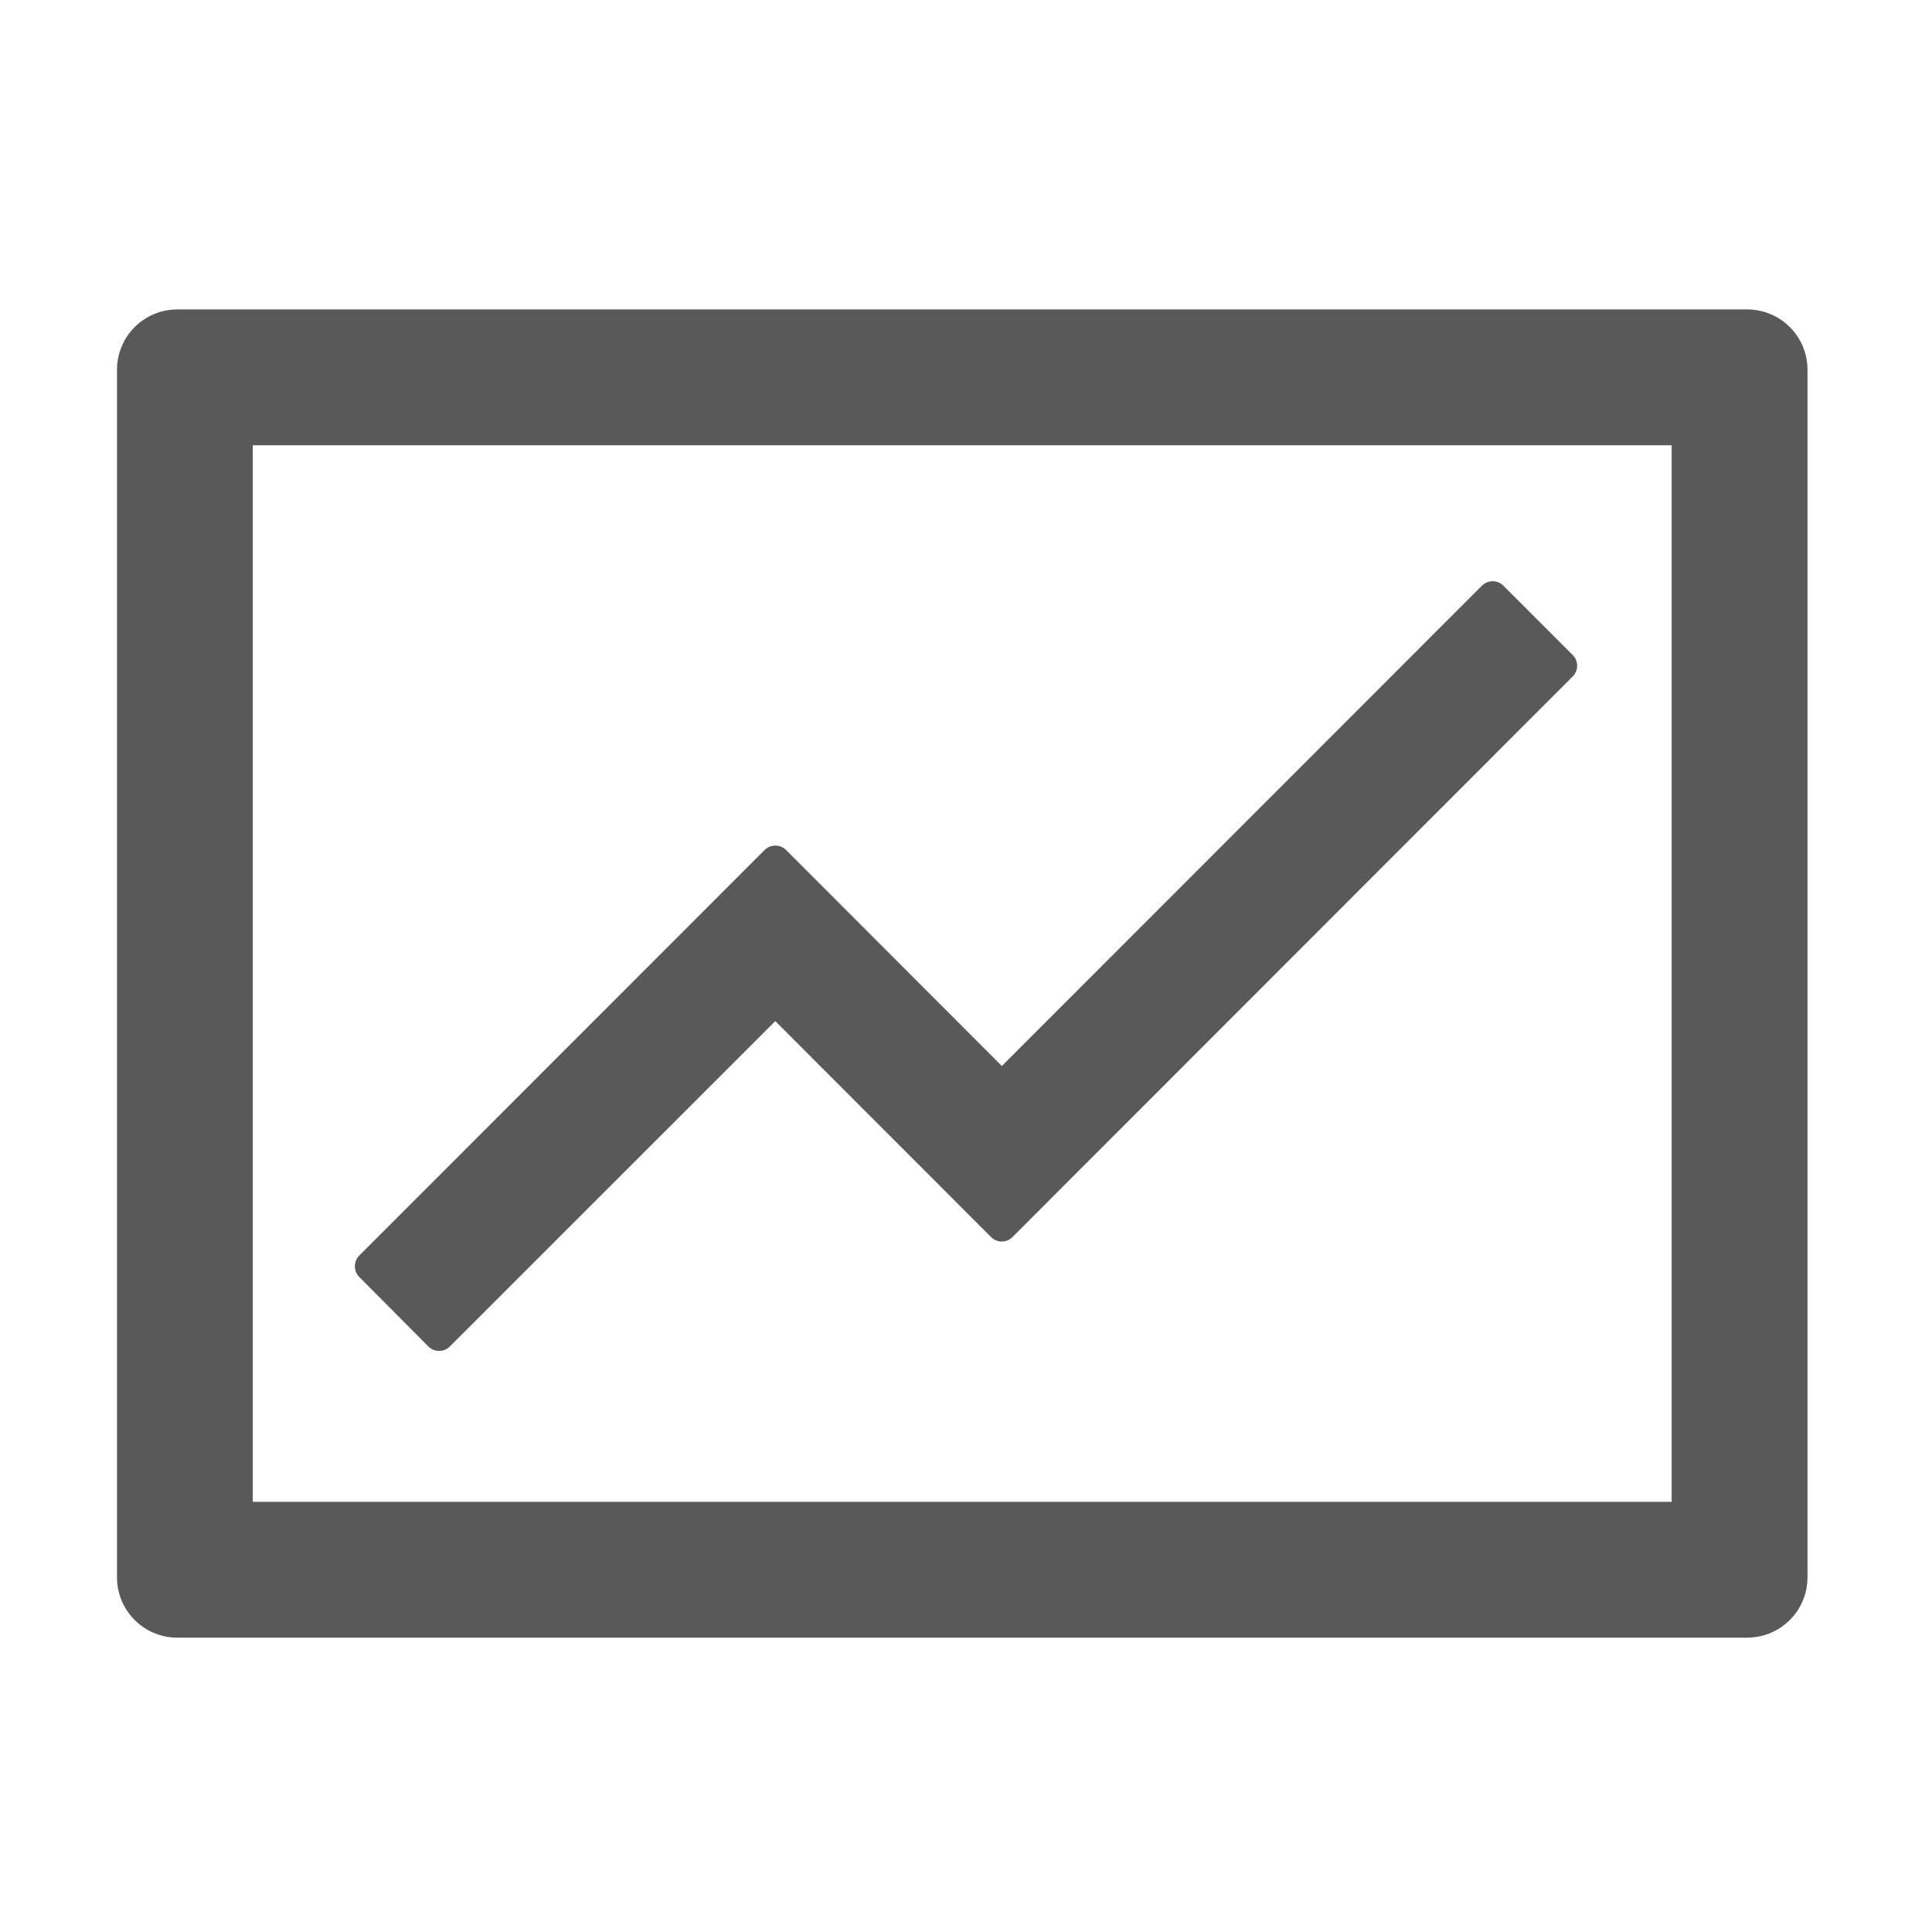 <svg width="25" height="25" viewBox="0 0 25 25" fill="none" xmlns="http://www.w3.org/2000/svg">
<path d="M22.607 4.004H2.295C1.863 4.004 1.514 4.353 1.514 4.785V20.41C1.514 20.842 1.863 21.191 2.295 21.191H22.607C23.04 21.191 23.389 20.842 23.389 20.41V4.785C23.389 4.353 23.04 4.004 22.607 4.004ZM21.631 19.434H3.271V5.762H21.631V19.434ZM5.544 17.424C5.62 17.5 5.745 17.5 5.82 17.424L10.032 13.213L12.825 16.008C12.9 16.084 13.025 16.084 13.101 16.008L20.352 8.752C20.427 8.677 20.427 8.552 20.352 8.477L19.453 7.578C19.416 7.542 19.367 7.521 19.315 7.521C19.264 7.521 19.214 7.542 19.177 7.578L12.964 13.794L10.171 10.998C10.134 10.962 10.085 10.942 10.033 10.942C9.981 10.942 9.932 10.962 9.895 10.998L4.648 16.248C4.612 16.284 4.592 16.334 4.592 16.386C4.592 16.437 4.612 16.487 4.648 16.523L5.544 17.424V17.424Z" fill="#595959"/>
</svg>
